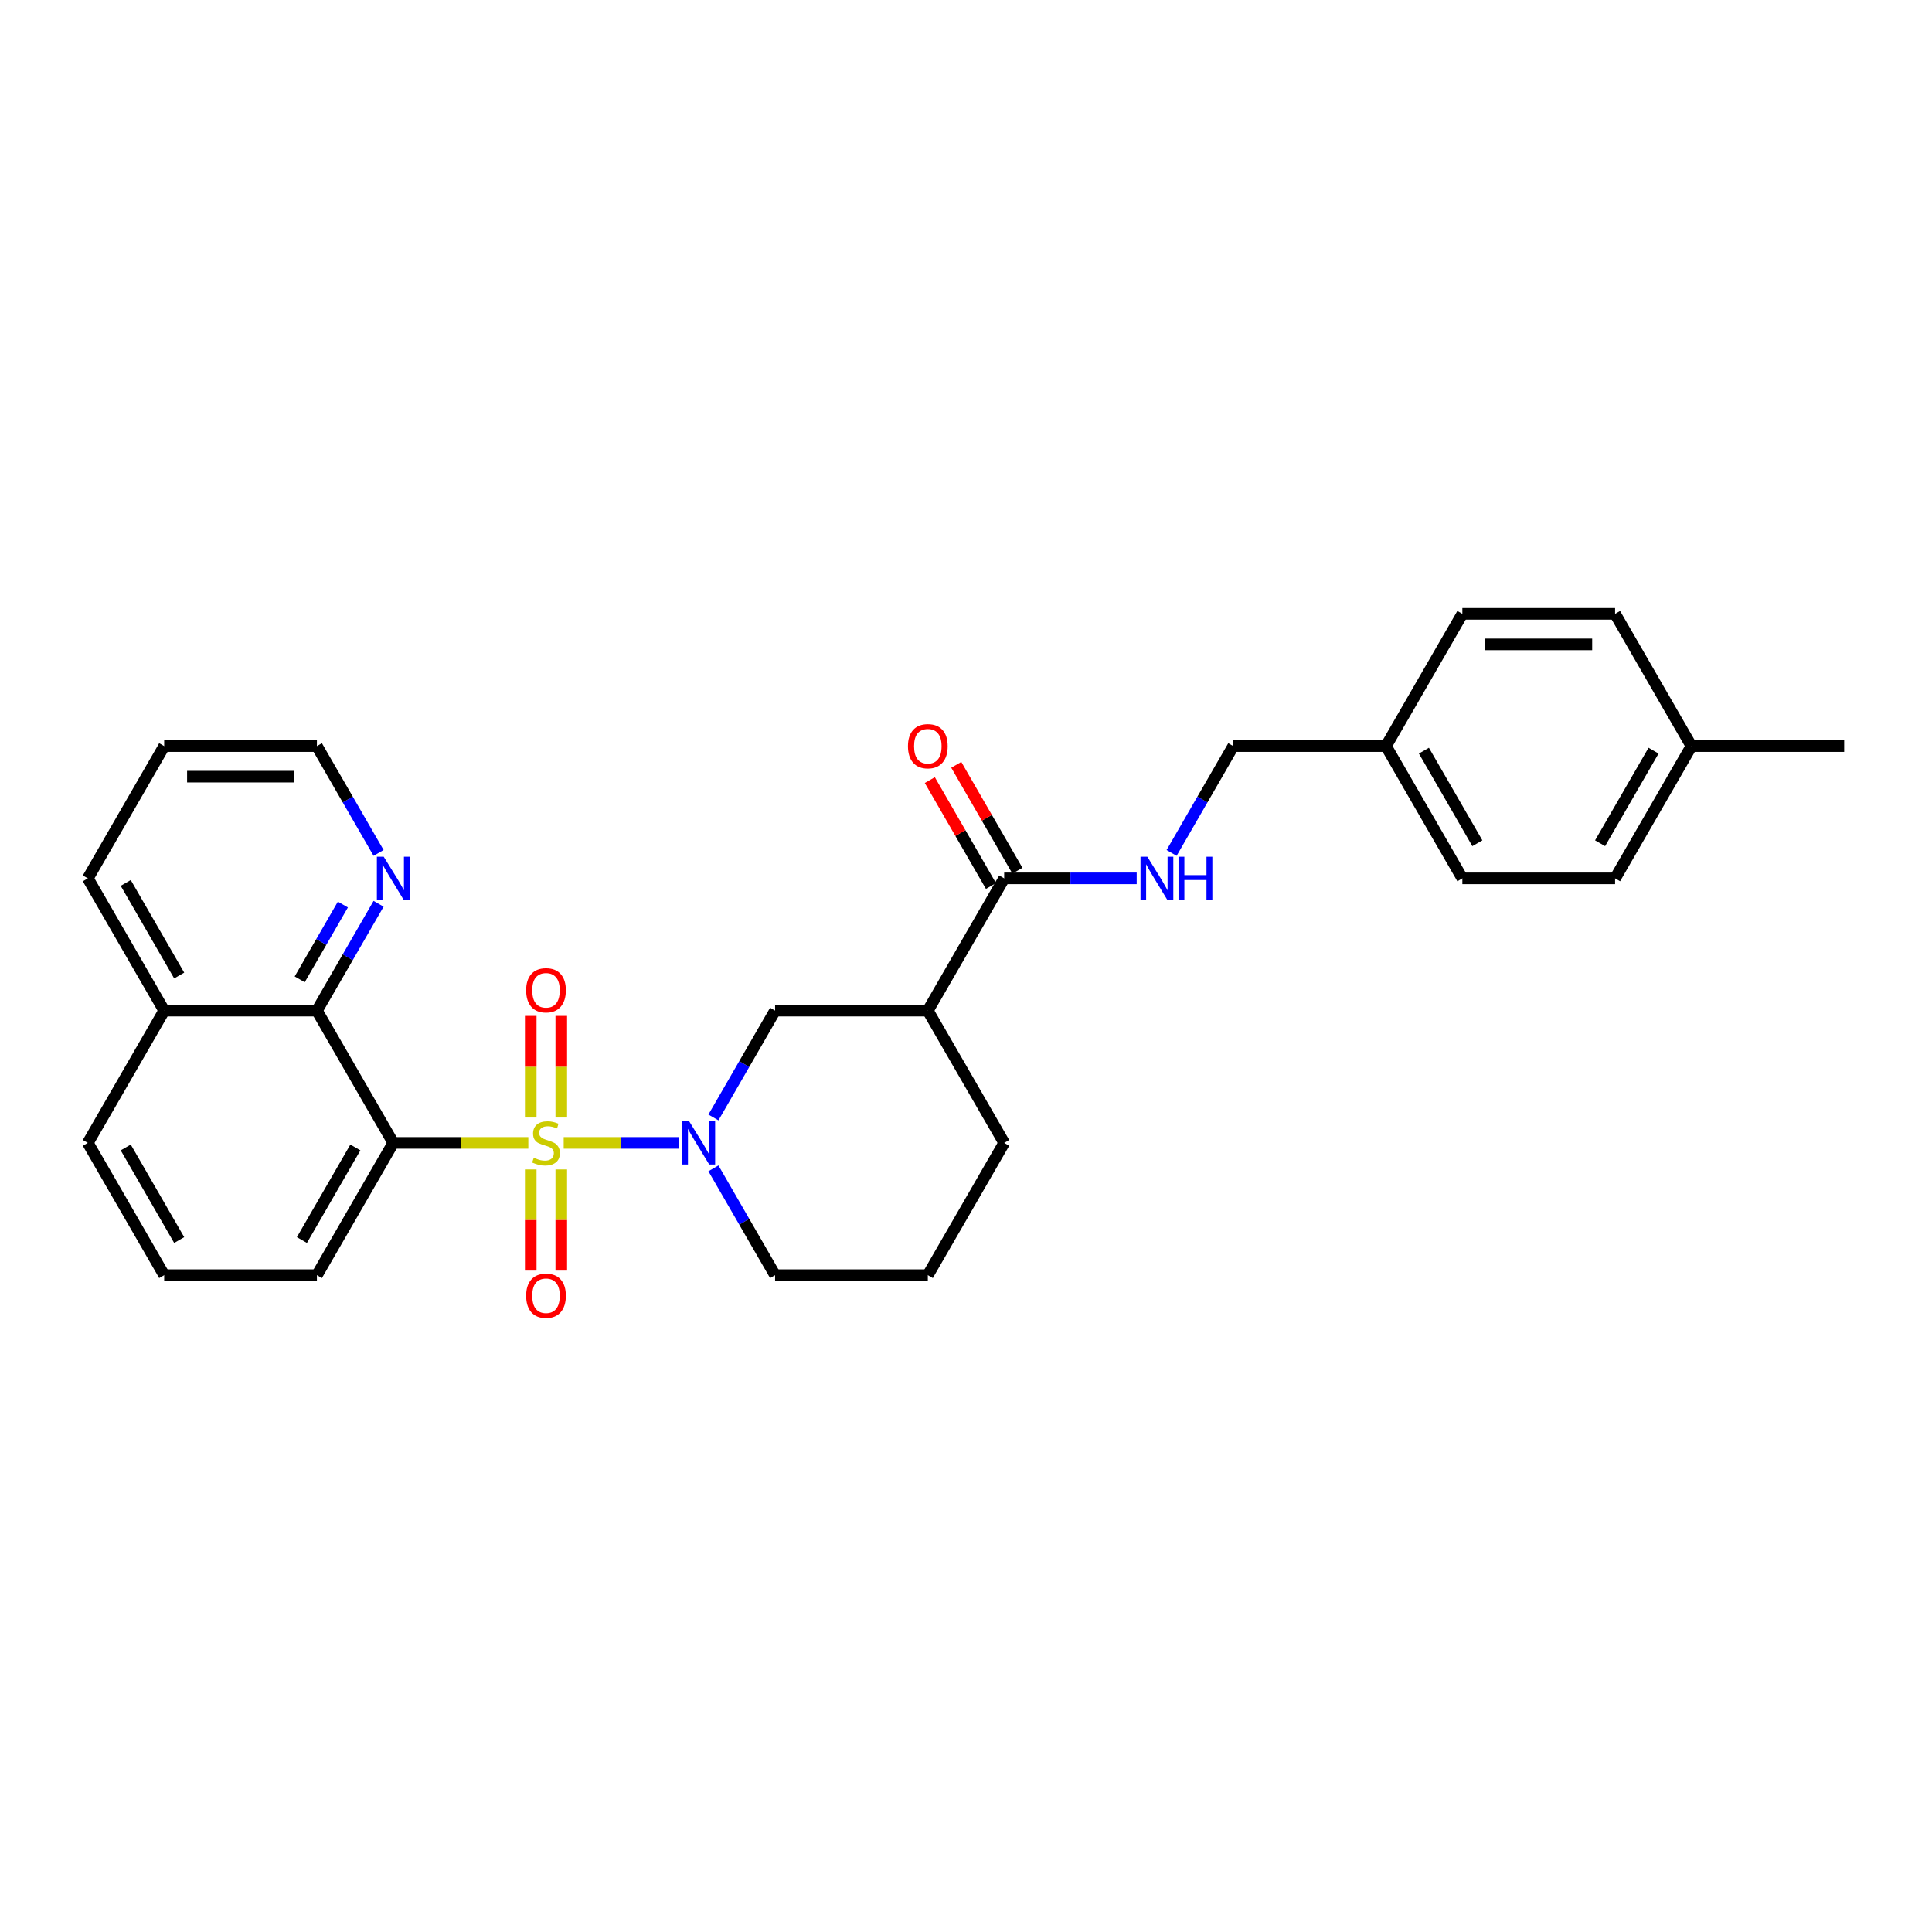 <?xml version='1.0' encoding='iso-8859-1'?>
<svg version='1.1' baseProfile='full'
              xmlns='http://www.w3.org/2000/svg'
                      xmlns:rdkit='http://www.rdkit.org/xml'
                      xmlns:xlink='http://www.w3.org/1999/xlink'
                  xml:space='preserve'
width='1000px' height='1000px' viewBox='0 0 1000 1000'>
<!-- END OF HEADER -->
<rect style='opacity:1.0;fill:#FFFFFF;stroke:none' width='1000' height='1000' x='0' y='0'> </rect>
<path class='bond-0' d='M 273.455,591.561 L 238.506,591.561' style='fill:none;fill-rule:evenodd;stroke:#CCCC00;stroke-width:6px;stroke-linecap:butt;stroke-linejoin:miter;stroke-opacity:1' />
<path class='bond-0' d='M 238.506,591.561 L 203.557,591.561' style='fill:none;fill-rule:evenodd;stroke:#000000;stroke-width:6px;stroke-linecap:butt;stroke-linejoin:miter;stroke-opacity:1' />
<path class='bond-1' d='M 291.763,591.561 L 321.593,591.561' style='fill:none;fill-rule:evenodd;stroke:#CCCC00;stroke-width:6px;stroke-linecap:butt;stroke-linejoin:miter;stroke-opacity:1' />
<path class='bond-1' d='M 321.593,591.561 L 351.423,591.561' style='fill:none;fill-rule:evenodd;stroke:#0000FF;stroke-width:6px;stroke-linecap:butt;stroke-linejoin:miter;stroke-opacity:1' />
<path class='bond-6' d='M 274.704,605.3 L 274.704,631.48' style='fill:none;fill-rule:evenodd;stroke:#CCCC00;stroke-width:6px;stroke-linecap:butt;stroke-linejoin:miter;stroke-opacity:1' />
<path class='bond-6' d='M 274.704,631.48 L 274.704,657.66' style='fill:none;fill-rule:evenodd;stroke:#FF0000;stroke-width:6px;stroke-linecap:butt;stroke-linejoin:miter;stroke-opacity:1' />
<path class='bond-6' d='M 290.514,605.3 L 290.514,631.48' style='fill:none;fill-rule:evenodd;stroke:#CCCC00;stroke-width:6px;stroke-linecap:butt;stroke-linejoin:miter;stroke-opacity:1' />
<path class='bond-6' d='M 290.514,631.48 L 290.514,657.66' style='fill:none;fill-rule:evenodd;stroke:#FF0000;stroke-width:6px;stroke-linecap:butt;stroke-linejoin:miter;stroke-opacity:1' />
<path class='bond-7' d='M 290.514,578.423 L 290.514,552.124' style='fill:none;fill-rule:evenodd;stroke:#CCCC00;stroke-width:6px;stroke-linecap:butt;stroke-linejoin:miter;stroke-opacity:1' />
<path class='bond-7' d='M 290.514,552.124 L 290.514,525.826' style='fill:none;fill-rule:evenodd;stroke:#FF0000;stroke-width:6px;stroke-linecap:butt;stroke-linejoin:miter;stroke-opacity:1' />
<path class='bond-7' d='M 274.704,578.423 L 274.704,552.124' style='fill:none;fill-rule:evenodd;stroke:#CCCC00;stroke-width:6px;stroke-linecap:butt;stroke-linejoin:miter;stroke-opacity:1' />
<path class='bond-7' d='M 274.704,552.124 L 274.704,525.826' style='fill:none;fill-rule:evenodd;stroke:#FF0000;stroke-width:6px;stroke-linecap:butt;stroke-linejoin:miter;stroke-opacity:1' />
<path class='bond-2' d='M 203.557,591.561 L 164.032,523.101' style='fill:none;fill-rule:evenodd;stroke:#000000;stroke-width:6px;stroke-linecap:butt;stroke-linejoin:miter;stroke-opacity:1' />
<path class='bond-12' d='M 203.557,591.561 L 164.032,660.022' style='fill:none;fill-rule:evenodd;stroke:#000000;stroke-width:6px;stroke-linecap:butt;stroke-linejoin:miter;stroke-opacity:1' />
<path class='bond-12' d='M 183.936,593.925 L 156.268,641.848' style='fill:none;fill-rule:evenodd;stroke:#000000;stroke-width:6px;stroke-linecap:butt;stroke-linejoin:miter;stroke-opacity:1' />
<path class='bond-5' d='M 369.264,578.391 L 385.225,550.746' style='fill:none;fill-rule:evenodd;stroke:#0000FF;stroke-width:6px;stroke-linecap:butt;stroke-linejoin:miter;stroke-opacity:1' />
<path class='bond-5' d='M 385.225,550.746 L 401.186,523.101' style='fill:none;fill-rule:evenodd;stroke:#000000;stroke-width:6px;stroke-linecap:butt;stroke-linejoin:miter;stroke-opacity:1' />
<path class='bond-14' d='M 369.264,604.731 L 385.225,632.377' style='fill:none;fill-rule:evenodd;stroke:#0000FF;stroke-width:6px;stroke-linecap:butt;stroke-linejoin:miter;stroke-opacity:1' />
<path class='bond-14' d='M 385.225,632.377 L 401.186,660.022' style='fill:none;fill-rule:evenodd;stroke:#000000;stroke-width:6px;stroke-linecap:butt;stroke-linejoin:miter;stroke-opacity:1' />
<path class='bond-9' d='M 164.032,523.101 L 179.993,495.456' style='fill:none;fill-rule:evenodd;stroke:#000000;stroke-width:6px;stroke-linecap:butt;stroke-linejoin:miter;stroke-opacity:1' />
<path class='bond-9' d='M 179.993,495.456 L 195.954,467.81' style='fill:none;fill-rule:evenodd;stroke:#0000FF;stroke-width:6px;stroke-linecap:butt;stroke-linejoin:miter;stroke-opacity:1' />
<path class='bond-9' d='M 155.128,506.902 L 166.301,487.55' style='fill:none;fill-rule:evenodd;stroke:#000000;stroke-width:6px;stroke-linecap:butt;stroke-linejoin:miter;stroke-opacity:1' />
<path class='bond-9' d='M 166.301,487.55 L 177.473,468.199' style='fill:none;fill-rule:evenodd;stroke:#0000FF;stroke-width:6px;stroke-linecap:butt;stroke-linejoin:miter;stroke-opacity:1' />
<path class='bond-11' d='M 164.032,523.101 L 84.98,523.101' style='fill:none;fill-rule:evenodd;stroke:#000000;stroke-width:6px;stroke-linecap:butt;stroke-linejoin:miter;stroke-opacity:1' />
<path class='bond-3' d='M 480.237,523.101 L 401.186,523.101' style='fill:none;fill-rule:evenodd;stroke:#000000;stroke-width:6px;stroke-linecap:butt;stroke-linejoin:miter;stroke-opacity:1' />
<path class='bond-4' d='M 480.237,523.101 L 519.763,454.64' style='fill:none;fill-rule:evenodd;stroke:#000000;stroke-width:6px;stroke-linecap:butt;stroke-linejoin:miter;stroke-opacity:1' />
<path class='bond-29' d='M 480.237,523.101 L 519.763,591.561' style='fill:none;fill-rule:evenodd;stroke:#000000;stroke-width:6px;stroke-linecap:butt;stroke-linejoin:miter;stroke-opacity:1' />
<path class='bond-8' d='M 519.763,454.64 L 554.055,454.64' style='fill:none;fill-rule:evenodd;stroke:#000000;stroke-width:6px;stroke-linecap:butt;stroke-linejoin:miter;stroke-opacity:1' />
<path class='bond-8' d='M 554.055,454.64 L 588.348,454.64' style='fill:none;fill-rule:evenodd;stroke:#0000FF;stroke-width:6px;stroke-linecap:butt;stroke-linejoin:miter;stroke-opacity:1' />
<path class='bond-10' d='M 526.609,450.688 L 510.785,423.28' style='fill:none;fill-rule:evenodd;stroke:#000000;stroke-width:6px;stroke-linecap:butt;stroke-linejoin:miter;stroke-opacity:1' />
<path class='bond-10' d='M 510.785,423.28 L 494.961,395.872' style='fill:none;fill-rule:evenodd;stroke:#FF0000;stroke-width:6px;stroke-linecap:butt;stroke-linejoin:miter;stroke-opacity:1' />
<path class='bond-10' d='M 512.917,458.593 L 497.093,431.185' style='fill:none;fill-rule:evenodd;stroke:#000000;stroke-width:6px;stroke-linecap:butt;stroke-linejoin:miter;stroke-opacity:1' />
<path class='bond-10' d='M 497.093,431.185 L 481.269,403.777' style='fill:none;fill-rule:evenodd;stroke:#FF0000;stroke-width:6px;stroke-linecap:butt;stroke-linejoin:miter;stroke-opacity:1' />
<path class='bond-13' d='M 606.418,441.47 L 622.379,413.825' style='fill:none;fill-rule:evenodd;stroke:#0000FF;stroke-width:6px;stroke-linecap:butt;stroke-linejoin:miter;stroke-opacity:1' />
<path class='bond-13' d='M 622.379,413.825 L 638.34,386.18' style='fill:none;fill-rule:evenodd;stroke:#000000;stroke-width:6px;stroke-linecap:butt;stroke-linejoin:miter;stroke-opacity:1' />
<path class='bond-24' d='M 195.954,441.47 L 179.993,413.825' style='fill:none;fill-rule:evenodd;stroke:#0000FF;stroke-width:6px;stroke-linecap:butt;stroke-linejoin:miter;stroke-opacity:1' />
<path class='bond-24' d='M 179.993,413.825 L 164.032,386.18' style='fill:none;fill-rule:evenodd;stroke:#000000;stroke-width:6px;stroke-linecap:butt;stroke-linejoin:miter;stroke-opacity:1' />
<path class='bond-26' d='M 84.98,523.101 L 45.455,454.64' style='fill:none;fill-rule:evenodd;stroke:#000000;stroke-width:6px;stroke-linecap:butt;stroke-linejoin:miter;stroke-opacity:1' />
<path class='bond-26' d='M 92.743,504.927 L 65.076,457.004' style='fill:none;fill-rule:evenodd;stroke:#000000;stroke-width:6px;stroke-linecap:butt;stroke-linejoin:miter;stroke-opacity:1' />
<path class='bond-30' d='M 84.98,523.101 L 45.455,591.561' style='fill:none;fill-rule:evenodd;stroke:#000000;stroke-width:6px;stroke-linecap:butt;stroke-linejoin:miter;stroke-opacity:1' />
<path class='bond-23' d='M 164.032,660.022 L 84.98,660.022' style='fill:none;fill-rule:evenodd;stroke:#000000;stroke-width:6px;stroke-linecap:butt;stroke-linejoin:miter;stroke-opacity:1' />
<path class='bond-15' d='M 638.34,386.18 L 717.391,386.18' style='fill:none;fill-rule:evenodd;stroke:#000000;stroke-width:6px;stroke-linecap:butt;stroke-linejoin:miter;stroke-opacity:1' />
<path class='bond-22' d='M 401.186,660.022 L 480.237,660.022' style='fill:none;fill-rule:evenodd;stroke:#000000;stroke-width:6px;stroke-linecap:butt;stroke-linejoin:miter;stroke-opacity:1' />
<path class='bond-18' d='M 717.391,386.18 L 756.917,317.719' style='fill:none;fill-rule:evenodd;stroke:#000000;stroke-width:6px;stroke-linecap:butt;stroke-linejoin:miter;stroke-opacity:1' />
<path class='bond-19' d='M 717.391,386.18 L 756.917,454.64' style='fill:none;fill-rule:evenodd;stroke:#000000;stroke-width:6px;stroke-linecap:butt;stroke-linejoin:miter;stroke-opacity:1' />
<path class='bond-19' d='M 737.012,388.544 L 764.68,436.466' style='fill:none;fill-rule:evenodd;stroke:#000000;stroke-width:6px;stroke-linecap:butt;stroke-linejoin:miter;stroke-opacity:1' />
<path class='bond-16' d='M 875.494,386.18 L 835.968,454.64' style='fill:none;fill-rule:evenodd;stroke:#000000;stroke-width:6px;stroke-linecap:butt;stroke-linejoin:miter;stroke-opacity:1' />
<path class='bond-16' d='M 855.873,388.544 L 828.205,436.466' style='fill:none;fill-rule:evenodd;stroke:#000000;stroke-width:6px;stroke-linecap:butt;stroke-linejoin:miter;stroke-opacity:1' />
<path class='bond-27' d='M 875.494,386.18 L 954.545,386.18' style='fill:none;fill-rule:evenodd;stroke:#000000;stroke-width:6px;stroke-linecap:butt;stroke-linejoin:miter;stroke-opacity:1' />
<path class='bond-32' d='M 875.494,386.18 L 835.968,317.719' style='fill:none;fill-rule:evenodd;stroke:#000000;stroke-width:6px;stroke-linecap:butt;stroke-linejoin:miter;stroke-opacity:1' />
<path class='bond-17' d='M 519.763,591.561 L 480.237,660.022' style='fill:none;fill-rule:evenodd;stroke:#000000;stroke-width:6px;stroke-linecap:butt;stroke-linejoin:miter;stroke-opacity:1' />
<path class='bond-21' d='M 756.917,317.719 L 835.968,317.719' style='fill:none;fill-rule:evenodd;stroke:#000000;stroke-width:6px;stroke-linecap:butt;stroke-linejoin:miter;stroke-opacity:1' />
<path class='bond-21' d='M 768.775,333.53 L 824.111,333.53' style='fill:none;fill-rule:evenodd;stroke:#000000;stroke-width:6px;stroke-linecap:butt;stroke-linejoin:miter;stroke-opacity:1' />
<path class='bond-20' d='M 756.917,454.64 L 835.968,454.64' style='fill:none;fill-rule:evenodd;stroke:#000000;stroke-width:6px;stroke-linecap:butt;stroke-linejoin:miter;stroke-opacity:1' />
<path class='bond-25' d='M 84.98,660.022 L 45.455,591.561' style='fill:none;fill-rule:evenodd;stroke:#000000;stroke-width:6px;stroke-linecap:butt;stroke-linejoin:miter;stroke-opacity:1' />
<path class='bond-25' d='M 92.743,641.848 L 65.076,593.925' style='fill:none;fill-rule:evenodd;stroke:#000000;stroke-width:6px;stroke-linecap:butt;stroke-linejoin:miter;stroke-opacity:1' />
<path class='bond-31' d='M 164.032,386.18 L 84.98,386.18' style='fill:none;fill-rule:evenodd;stroke:#000000;stroke-width:6px;stroke-linecap:butt;stroke-linejoin:miter;stroke-opacity:1' />
<path class='bond-31' d='M 152.174,401.99 L 96.838,401.99' style='fill:none;fill-rule:evenodd;stroke:#000000;stroke-width:6px;stroke-linecap:butt;stroke-linejoin:miter;stroke-opacity:1' />
<path class='bond-28' d='M 45.455,454.64 L 84.98,386.18' style='fill:none;fill-rule:evenodd;stroke:#000000;stroke-width:6px;stroke-linecap:butt;stroke-linejoin:miter;stroke-opacity:1' />
<path  class='atom-0' d='M 276.285 599.245
Q 276.538 599.34, 277.581 599.783
Q 278.625 600.225, 279.763 600.51
Q 280.933 600.763, 282.071 600.763
Q 284.19 600.763, 285.423 599.751
Q 286.656 598.708, 286.656 596.905
Q 286.656 595.672, 286.024 594.913
Q 285.423 594.154, 284.474 593.743
Q 283.526 593.332, 281.945 592.858
Q 279.953 592.257, 278.751 591.688
Q 277.581 591.119, 276.727 589.917
Q 275.905 588.715, 275.905 586.692
Q 275.905 583.878, 277.802 582.138
Q 279.731 580.399, 283.526 580.399
Q 286.119 580.399, 289.059 581.632
L 288.332 584.067
Q 285.644 582.961, 283.621 582.961
Q 281.439 582.961, 280.237 583.878
Q 279.036 584.763, 279.067 586.312
Q 279.067 587.514, 279.668 588.241
Q 280.3 588.968, 281.186 589.38
Q 282.103 589.791, 283.621 590.265
Q 285.644 590.897, 286.846 591.53
Q 288.047 592.162, 288.901 593.459
Q 289.787 594.723, 289.787 596.905
Q 289.787 600.004, 287.7 601.68
Q 285.644 603.324, 282.198 603.324
Q 280.206 603.324, 278.688 602.881
Q 277.202 602.47, 275.431 601.743
L 276.285 599.245
' fill='#CCCC00'/>
<path  class='atom-2' d='M 356.711 580.368
L 364.047 592.225
Q 364.775 593.395, 365.945 595.514
Q 367.115 597.632, 367.178 597.759
L 367.178 580.368
L 370.15 580.368
L 370.15 602.755
L 367.083 602.755
L 359.209 589.791
Q 358.292 588.273, 357.312 586.534
Q 356.364 584.795, 356.079 584.257
L 356.079 602.755
L 353.17 602.755
L 353.17 580.368
L 356.711 580.368
' fill='#0000FF'/>
<path  class='atom-7' d='M 272.332 670.676
Q 272.332 665.3, 274.988 662.297
Q 277.644 659.293, 282.609 659.293
Q 287.573 659.293, 290.229 662.297
Q 292.885 665.3, 292.885 670.676
Q 292.885 676.115, 290.198 679.214
Q 287.51 682.281, 282.609 682.281
Q 277.676 682.281, 274.988 679.214
Q 272.332 676.146, 272.332 670.676
M 282.609 679.751
Q 286.024 679.751, 287.858 677.474
Q 289.723 675.166, 289.723 670.676
Q 289.723 666.281, 287.858 664.067
Q 286.024 661.822, 282.609 661.822
Q 279.194 661.822, 277.328 664.036
Q 275.494 666.249, 275.494 670.676
Q 275.494 675.198, 277.328 677.474
Q 279.194 679.751, 282.609 679.751
' fill='#FF0000'/>
<path  class='atom-8' d='M 272.332 512.573
Q 272.332 507.198, 274.988 504.194
Q 277.644 501.19, 282.609 501.19
Q 287.573 501.19, 290.229 504.194
Q 292.885 507.198, 292.885 512.573
Q 292.885 518.012, 290.198 521.111
Q 287.51 524.178, 282.609 524.178
Q 277.676 524.178, 274.988 521.111
Q 272.332 518.044, 272.332 512.573
M 282.609 521.648
Q 286.024 521.648, 287.858 519.372
Q 289.723 517.063, 289.723 512.573
Q 289.723 508.178, 287.858 505.964
Q 286.024 503.719, 282.609 503.719
Q 279.194 503.719, 277.328 505.933
Q 275.494 508.146, 275.494 512.573
Q 275.494 517.095, 277.328 519.372
Q 279.194 521.648, 282.609 521.648
' fill='#FF0000'/>
<path  class='atom-9' d='M 593.866 443.447
L 601.202 455.304
Q 601.929 456.474, 603.099 458.593
Q 604.269 460.711, 604.332 460.838
L 604.332 443.447
L 607.304 443.447
L 607.304 465.834
L 604.237 465.834
L 596.364 452.87
Q 595.447 451.352, 594.466 449.613
Q 593.518 447.874, 593.233 447.336
L 593.233 465.834
L 590.324 465.834
L 590.324 443.447
L 593.866 443.447
' fill='#0000FF'/>
<path  class='atom-9' d='M 609.992 443.447
L 613.028 443.447
L 613.028 452.964
L 624.474 452.964
L 624.474 443.447
L 627.51 443.447
L 627.51 465.834
L 624.474 465.834
L 624.474 455.494
L 613.028 455.494
L 613.028 465.834
L 609.992 465.834
L 609.992 443.447
' fill='#0000FF'/>
<path  class='atom-10' d='M 198.609 443.447
L 205.945 455.304
Q 206.672 456.474, 207.842 458.593
Q 209.012 460.711, 209.075 460.838
L 209.075 443.447
L 212.047 443.447
L 212.047 465.834
L 208.98 465.834
L 201.107 452.87
Q 200.19 451.352, 199.209 449.613
Q 198.261 447.874, 197.976 447.336
L 197.976 465.834
L 195.067 465.834
L 195.067 443.447
L 198.609 443.447
' fill='#0000FF'/>
<path  class='atom-11' d='M 469.96 386.243
Q 469.96 380.868, 472.617 377.864
Q 475.273 374.86, 480.237 374.86
Q 485.202 374.86, 487.858 377.864
Q 490.514 380.868, 490.514 386.243
Q 490.514 391.682, 487.826 394.781
Q 485.138 397.848, 480.237 397.848
Q 475.304 397.848, 472.617 394.781
Q 469.96 391.713, 469.96 386.243
M 480.237 395.318
Q 483.652 395.318, 485.486 393.041
Q 487.352 390.733, 487.352 386.243
Q 487.352 381.848, 485.486 379.634
Q 483.652 377.389, 480.237 377.389
Q 476.822 377.389, 474.957 379.603
Q 473.123 381.816, 473.123 386.243
Q 473.123 390.765, 474.957 393.041
Q 476.822 395.318, 480.237 395.318
' fill='#FF0000'/>
</svg>
